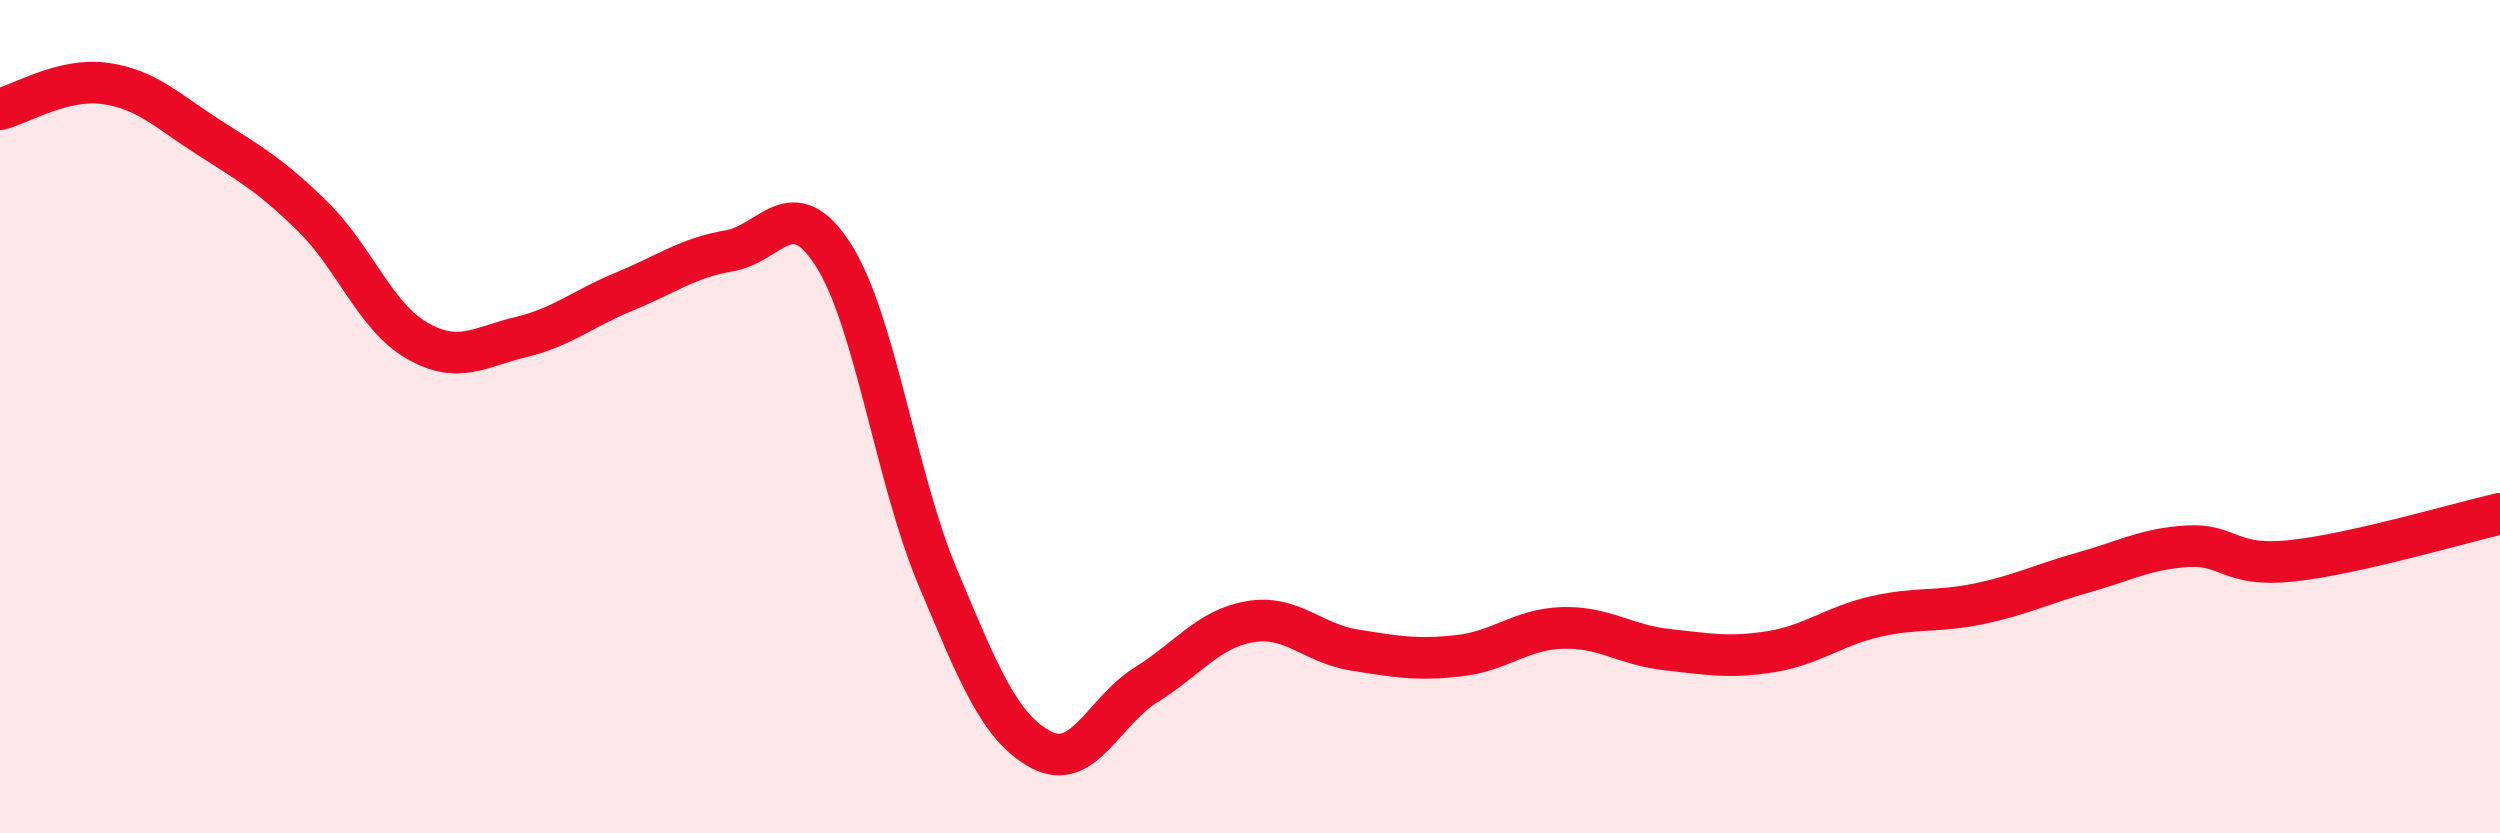 
    <svg width="60" height="20" viewBox="0 0 60 20" xmlns="http://www.w3.org/2000/svg">
      <path
        d="M 0,2.62 C 0.5,2.5 1.5,1.87 2.5,2 C 3.5,2.13 4,2.65 5,3.29 C 6,3.93 6.5,4.21 7.5,5.19 C 8.5,6.17 9,7.59 10,8.17 C 11,8.75 11.5,8.33 12.5,8.09 C 13.5,7.85 14,7.4 15,6.99 C 16,6.58 16.5,6.19 17.5,6.02 C 18.5,5.85 19,4.56 20,6.12 C 21,7.68 21.5,11.46 22.5,13.84 C 23.5,16.22 24,17.48 25,18 C 26,18.52 26.5,17.06 27.5,16.44 C 28.5,15.82 29,15.09 30,14.92 C 31,14.75 31.5,15.44 32.5,15.6 C 33.5,15.76 34,15.85 35,15.74 C 36,15.63 36.5,15.1 37.5,15.07 C 38.5,15.04 39,15.48 40,15.59 C 41,15.7 41.5,15.8 42.5,15.64 C 43.5,15.48 44,15.03 45,14.8 C 46,14.57 46.5,14.7 47.5,14.49 C 48.5,14.28 49,14.02 50,13.74 C 51,13.46 51.5,13.17 52.5,13.11 C 53.5,13.05 53.5,13.62 55,13.46 C 56.5,13.3 59,12.56 60,12.33L60 20L0 20Z"
        fill="#EB0A25"
        opacity="0.1"
        stroke-linecap="round"
        stroke-linejoin="round"
      />
      <path
        d="M 0,2.62 C 0.5,2.5 1.5,1.87 2.5,2 C 3.5,2.13 4,2.65 5,3.29 C 6,3.93 6.5,4.21 7.5,5.19 C 8.5,6.17 9,7.59 10,8.17 C 11,8.75 11.5,8.33 12.5,8.09 C 13.5,7.85 14,7.4 15,6.99 C 16,6.58 16.5,6.19 17.5,6.02 C 18.5,5.85 19,4.56 20,6.12 C 21,7.68 21.5,11.46 22.5,13.84 C 23.5,16.22 24,17.48 25,18 C 26,18.52 26.5,17.06 27.5,16.44 C 28.5,15.82 29,15.09 30,14.92 C 31,14.75 31.5,15.44 32.5,15.6 C 33.5,15.76 34,15.85 35,15.74 C 36,15.63 36.5,15.1 37.5,15.07 C 38.5,15.04 39,15.48 40,15.59 C 41,15.7 41.5,15.8 42.5,15.64 C 43.5,15.48 44,15.03 45,14.8 C 46,14.57 46.5,14.7 47.5,14.49 C 48.5,14.28 49,14.02 50,13.74 C 51,13.46 51.5,13.17 52.5,13.11 C 53.5,13.05 53.5,13.62 55,13.46 C 56.5,13.3 59,12.56 60,12.33"
        stroke="#EB0A25"
        stroke-width="1"
        fill="none"
        stroke-linecap="round"
        stroke-linejoin="round"
      />
    </svg>
  